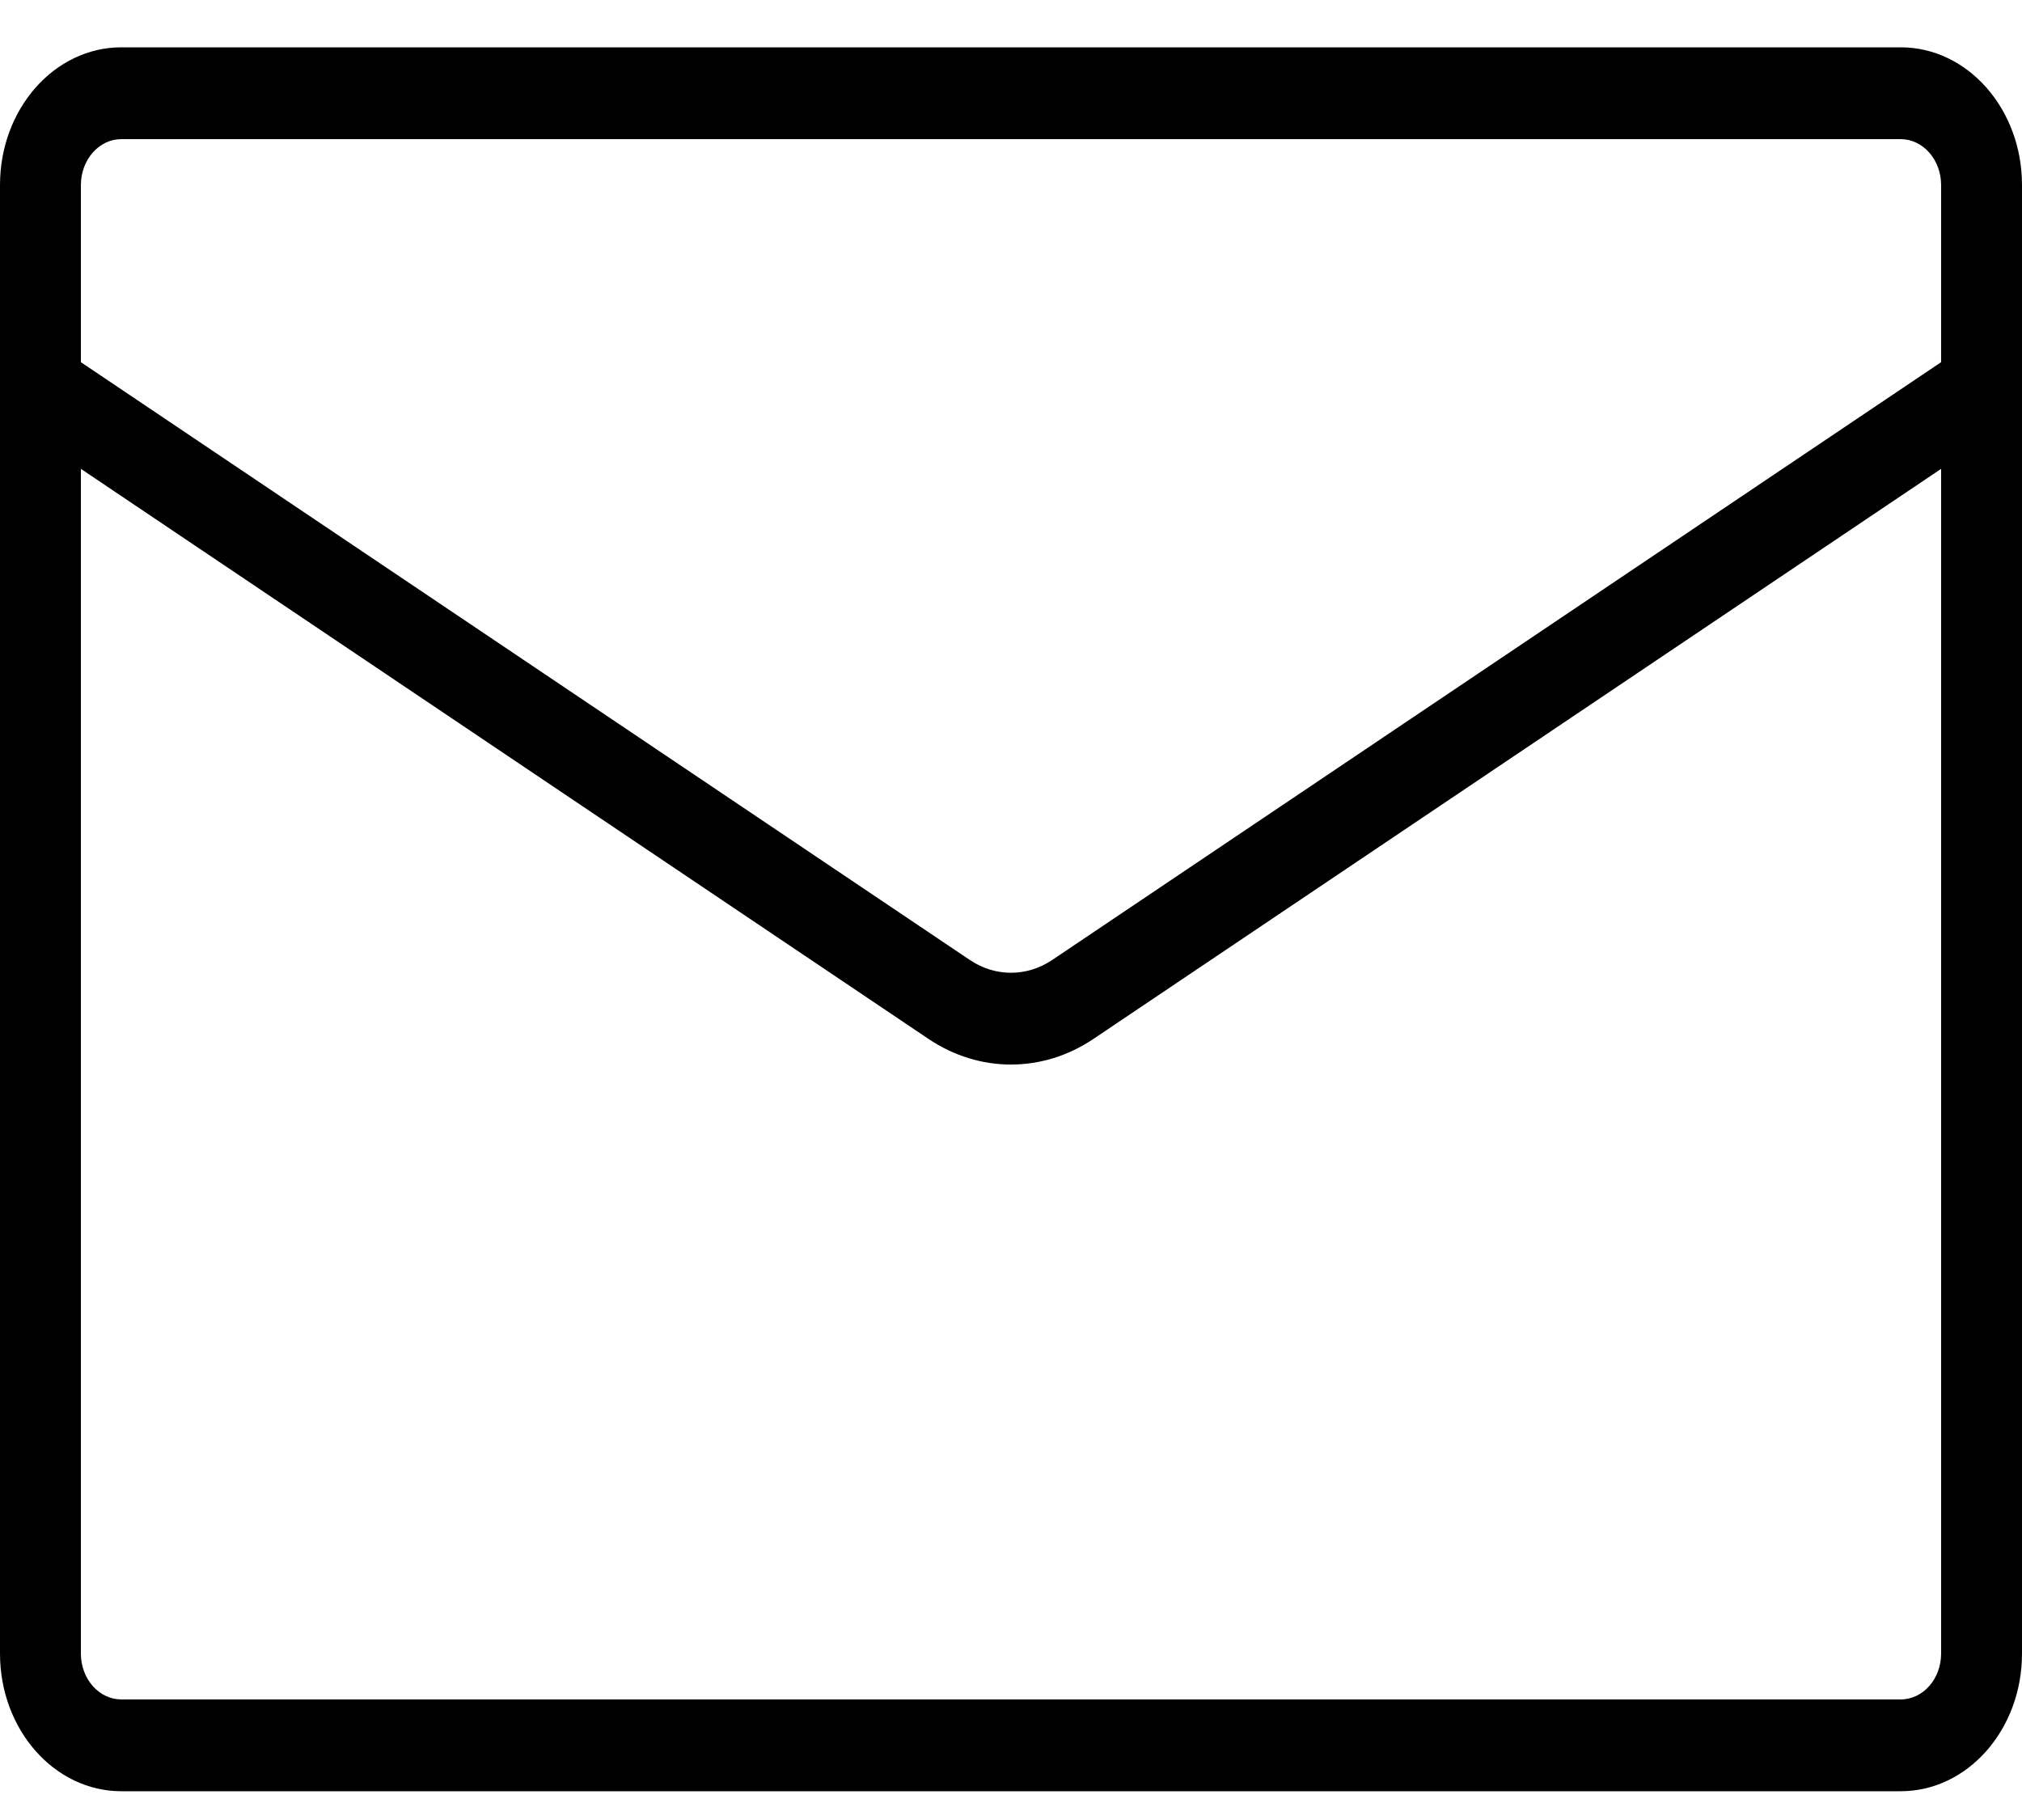 <?xml version="1.0" encoding="UTF-8"?>
<svg width="40px" height="36px" viewBox="0 0 40 36" version="1.1" xmlns="http://www.w3.org/2000/svg" xmlns:xlink="http://www.w3.org/1999/xlink">
    <title>Budicon-Outline/Communication/email</title>
    <defs>
        <filter id="filter-1">
            <feColorMatrix in="SourceGraphic" type="matrix" values="0 0 0 0 0.471 0 0 0 0 0.651 0 0 0 0 0.376 0 0 0 1 0"></feColorMatrix>
        </filter>
    </defs>
    <g id="04_CONTACT-US" stroke="none" stroke-width="1" fill="none" fill-rule="evenodd">
        <g id="CONTACT-DESKTOP" transform="translate(-100, -300)">
            <g id="Group-4" transform="translate(-1, 120)">
                <g id="Group-5" transform="translate(101, 175)">
                    <g id="Budicon-Outline/Communication/email" transform="translate(0, 0.49)" filter="url(#filter-1)">
                        <g>
                            <path d="M37.6,5.446 L2.4,5.446 C1.075,5.446 0,6.666 0,8.17 L0,37.218 C0,38.722 1.075,39.941 2.4,39.941 L37.6,39.941 C38.925,39.941 40,38.722 40,37.218 L40,8.17 C40,6.666 38.925,5.446 37.6,5.446 Z M38.4,37.218 C38.4,37.719 38.042,38.125 37.6,38.125 L2.4,38.125 C1.958,38.125 1.6,37.719 1.6,37.218 L1.6,13.784 L18.368,25.06 C19.374,25.736 20.625,25.736 21.631,25.06 L38.4,13.784 L38.4,37.218 Z M38.4,11.674 L20.816,23.498 C20.313,23.836 19.688,23.836 19.185,23.498 L1.6,11.674 L1.6,8.17 C1.601,7.669 1.958,7.263 2.4,7.262 L37.6,7.262 C38.042,7.263 38.399,7.669 38.4,8.17 L38.4,11.674 Z" id="Shape" fill="#000000" fill-rule="nonzero"></path>
                        </g>
                    </g>
                </g>
            </g>
        </g>
    </g>
</svg>